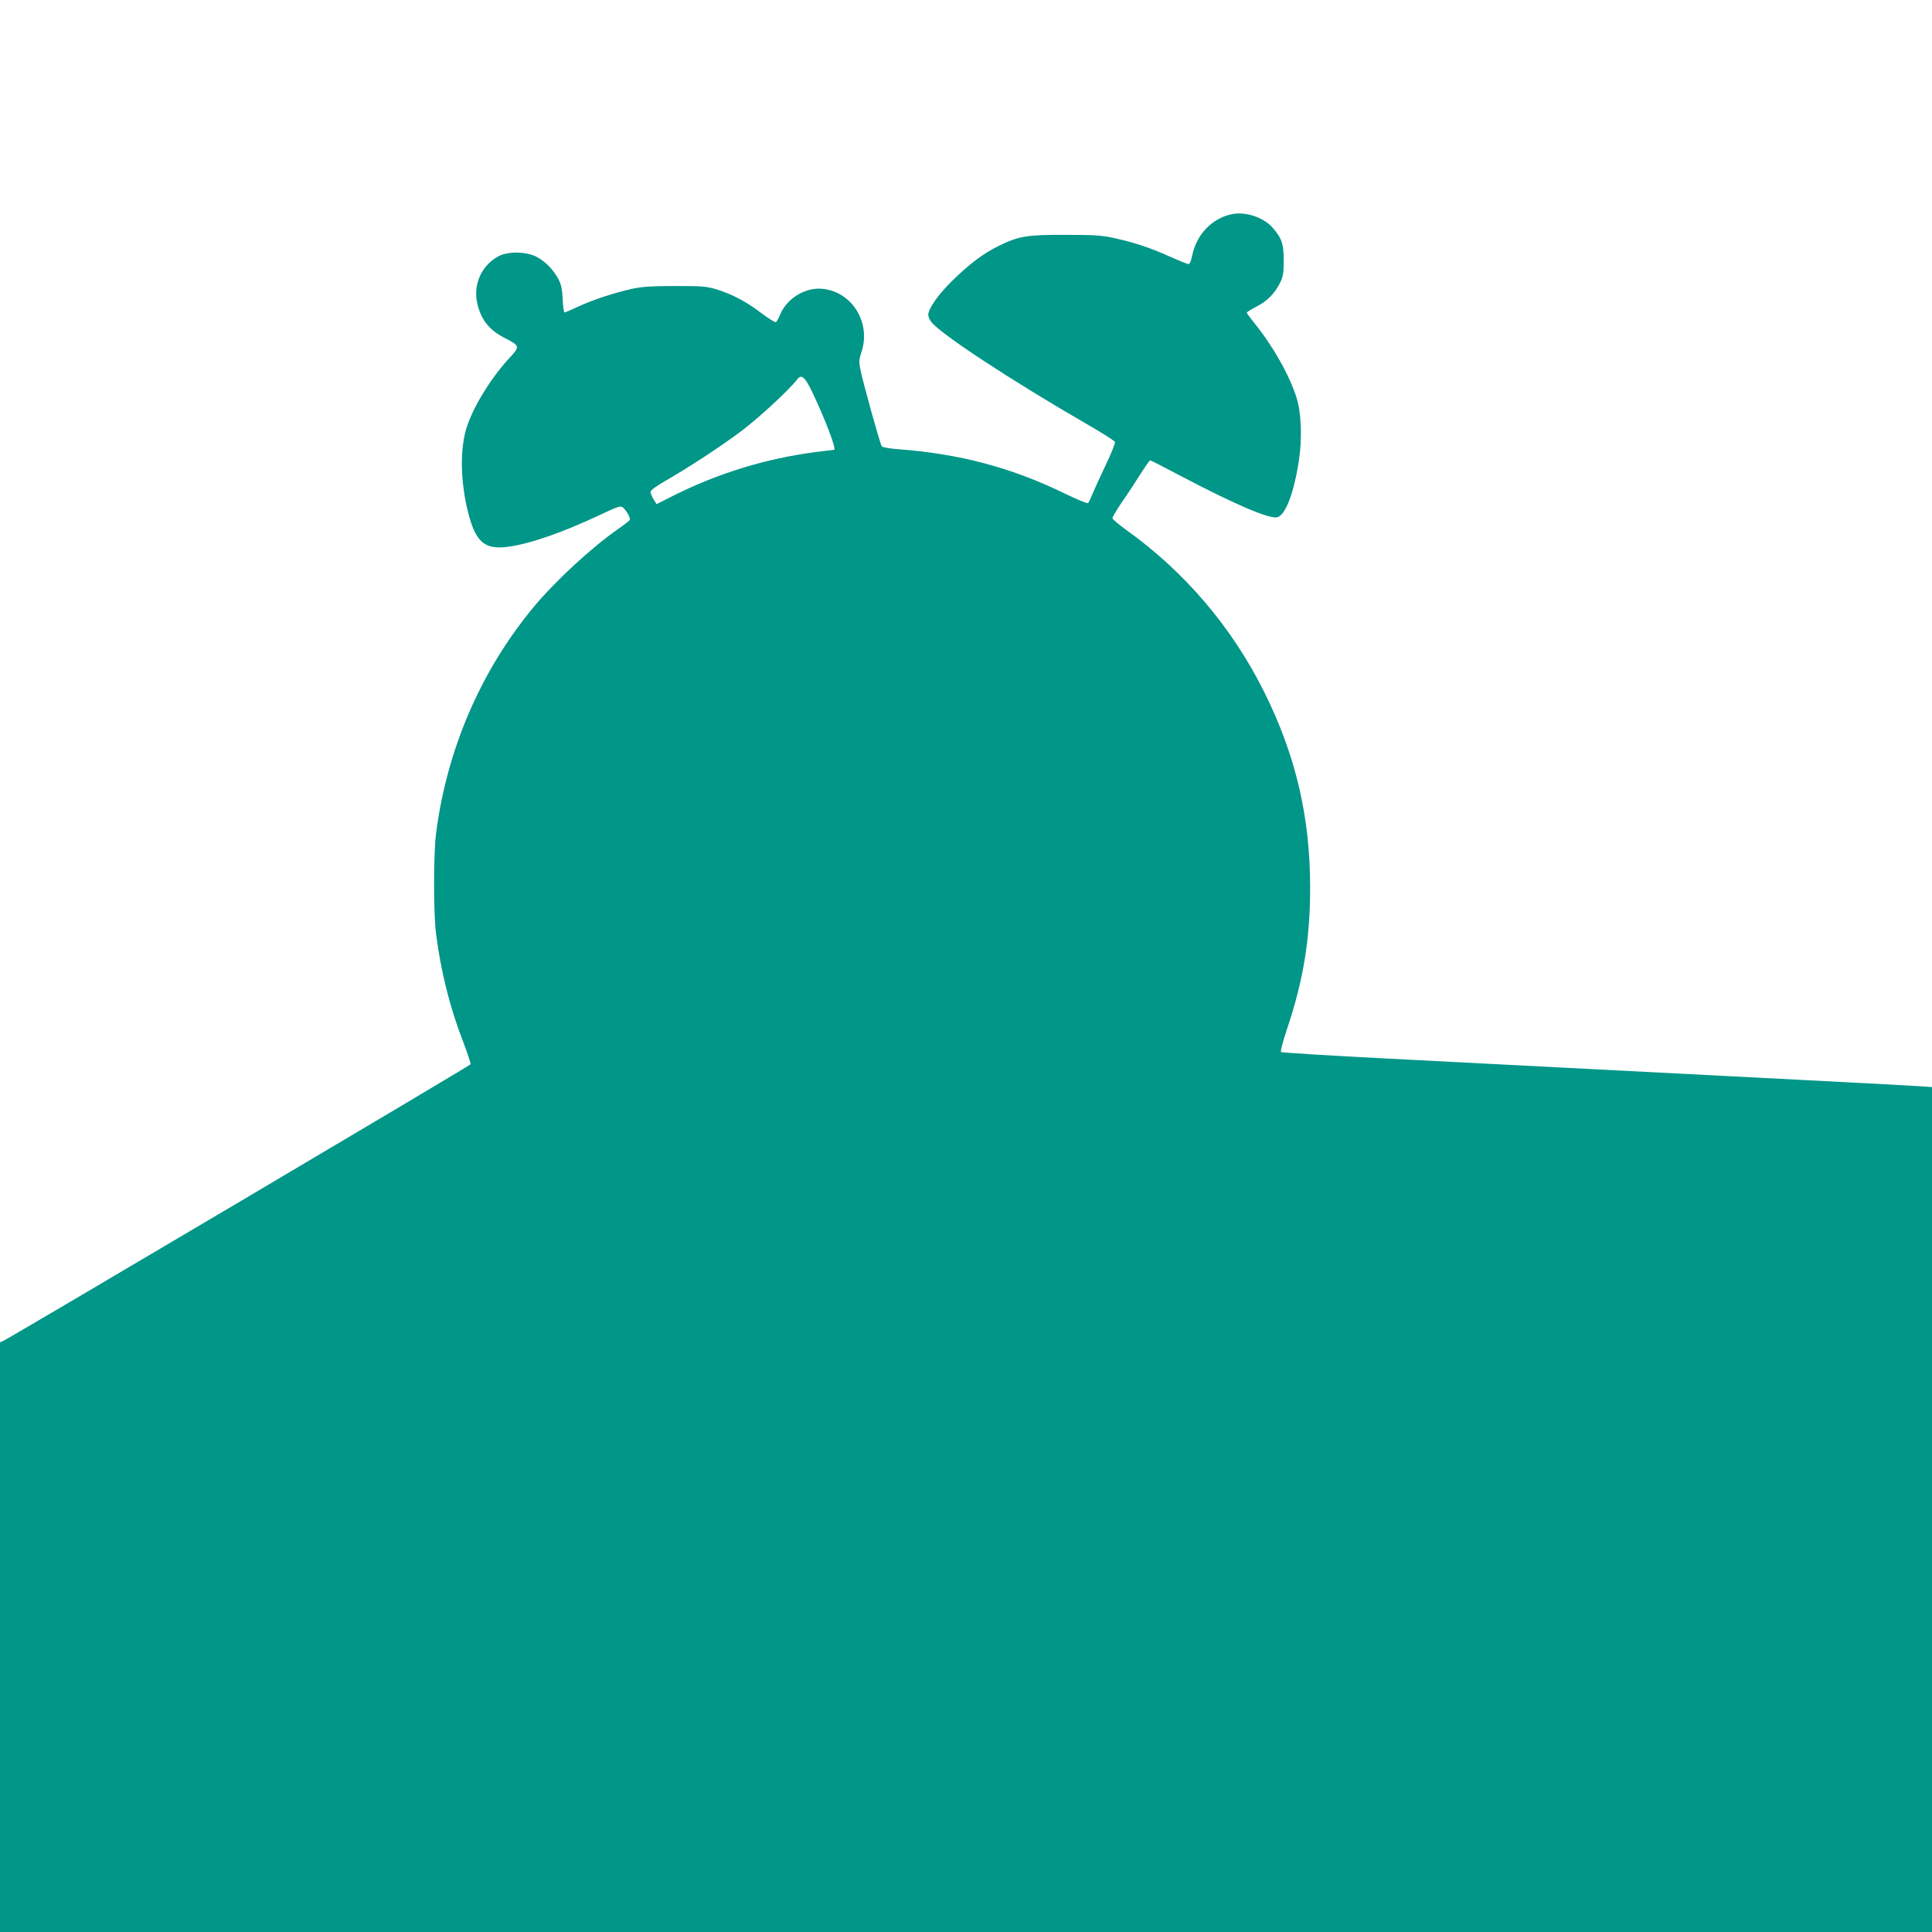 <?xml version="1.0" standalone="no"?>
<!DOCTYPE svg PUBLIC "-//W3C//DTD SVG 20010904//EN"
 "http://www.w3.org/TR/2001/REC-SVG-20010904/DTD/svg10.dtd">
<svg version="1.0" xmlns="http://www.w3.org/2000/svg"
 width="1280pt" height="1280pt" viewBox="0 0 1280 1280"
 preserveAspectRatio="xMidYMid meet">
<g transform="translate(0,1280) scale(0.1,-0.1)"
fill="#009688" stroke="none">
<path d="M8160 11381 c-133 -29 -234 -136 -262 -277 -6 -31 -16 -54 -23 -54
-7 0 -62 22 -122 49 -131 59 -236 94 -368 123 -87 19 -130 22 -325 22 -257 1
-311 -8 -445 -74 -101 -50 -196 -121 -311 -235 -90 -89 -154 -181 -154 -221 0
-12 9 -33 21 -48 64 -81 527 -385 1023 -672 103 -59 191 -115 193 -122 3 -7
-24 -75 -60 -150 -36 -75 -75 -162 -88 -192 -12 -30 -26 -59 -30 -63 -4 -5
-71 23 -150 61 -361 176 -702 266 -1121 297 -48 4 -91 12 -96 18 -11 14 -126
428 -142 510 -10 49 -9 65 6 110 67 194 -56 400 -252 423 -113 14 -237 -59
-283 -165 -11 -27 -25 -52 -30 -55 -5 -4 -48 23 -96 59 -100 76 -190 124 -295
157 -68 21 -93 23 -275 23 -156 0 -219 -4 -285 -18 -117 -26 -259 -72 -359
-118 -46 -22 -87 -39 -91 -39 -4 0 -10 39 -12 88 -3 64 -10 98 -27 130 -32 63
-88 120 -145 150 -69 36 -189 38 -252 5 -116 -62 -173 -192 -140 -321 27 -107
81 -172 187 -225 91 -46 93 -55 33 -119 -122 -129 -242 -320 -289 -460 -49
-144 -46 -364 6 -572 51 -200 110 -250 269 -228 148 21 357 94 608 212 121 57
135 61 150 47 26 -24 52 -72 44 -83 -4 -5 -38 -32 -77 -59 -178 -124 -418
-346 -562 -520 -350 -422 -575 -947 -645 -1505 -16 -135 -16 -515 0 -650 32
-251 90 -488 179 -718 30 -79 53 -148 51 -153 -3 -9 -3037 -1804 -3095 -1832
l-23 -10 0 -1954 0 -1953 6400 0 6400 0 0 2799 0 2799 -92 6 c-82 6 -764 41
-3503 182 -390 20 -714 40 -718 44 -5 4 12 68 36 141 112 330 157 605 157 949
0 470 -96 878 -306 1299 -212 425 -526 794 -911 1069 -51 37 -93 72 -93 79 0
7 28 55 63 106 35 50 90 134 122 185 32 50 61 92 65 92 5 0 98 -48 208 -106
352 -185 582 -284 634 -271 54 14 110 158 143 372 23 145 17 321 -15 420 -47
149 -156 342 -279 494 -28 35 -51 66 -51 70 0 3 29 21 65 40 71 36 121 87 157
160 19 39 23 62 23 146 0 110 -13 148 -76 219 -58 67 -181 106 -269 87z
m-2776 -1184 c86 -182 160 -377 142 -377 -3 0 -58 -7 -122 -15 -329 -43 -642
-139 -937 -286 l-117 -59 -20 32 c-11 18 -20 40 -20 49 0 10 35 37 93 70 161
92 366 227 506 331 117 88 318 273 374 346 27 35 51 14 101 -91z"/>
</g>
</svg>
